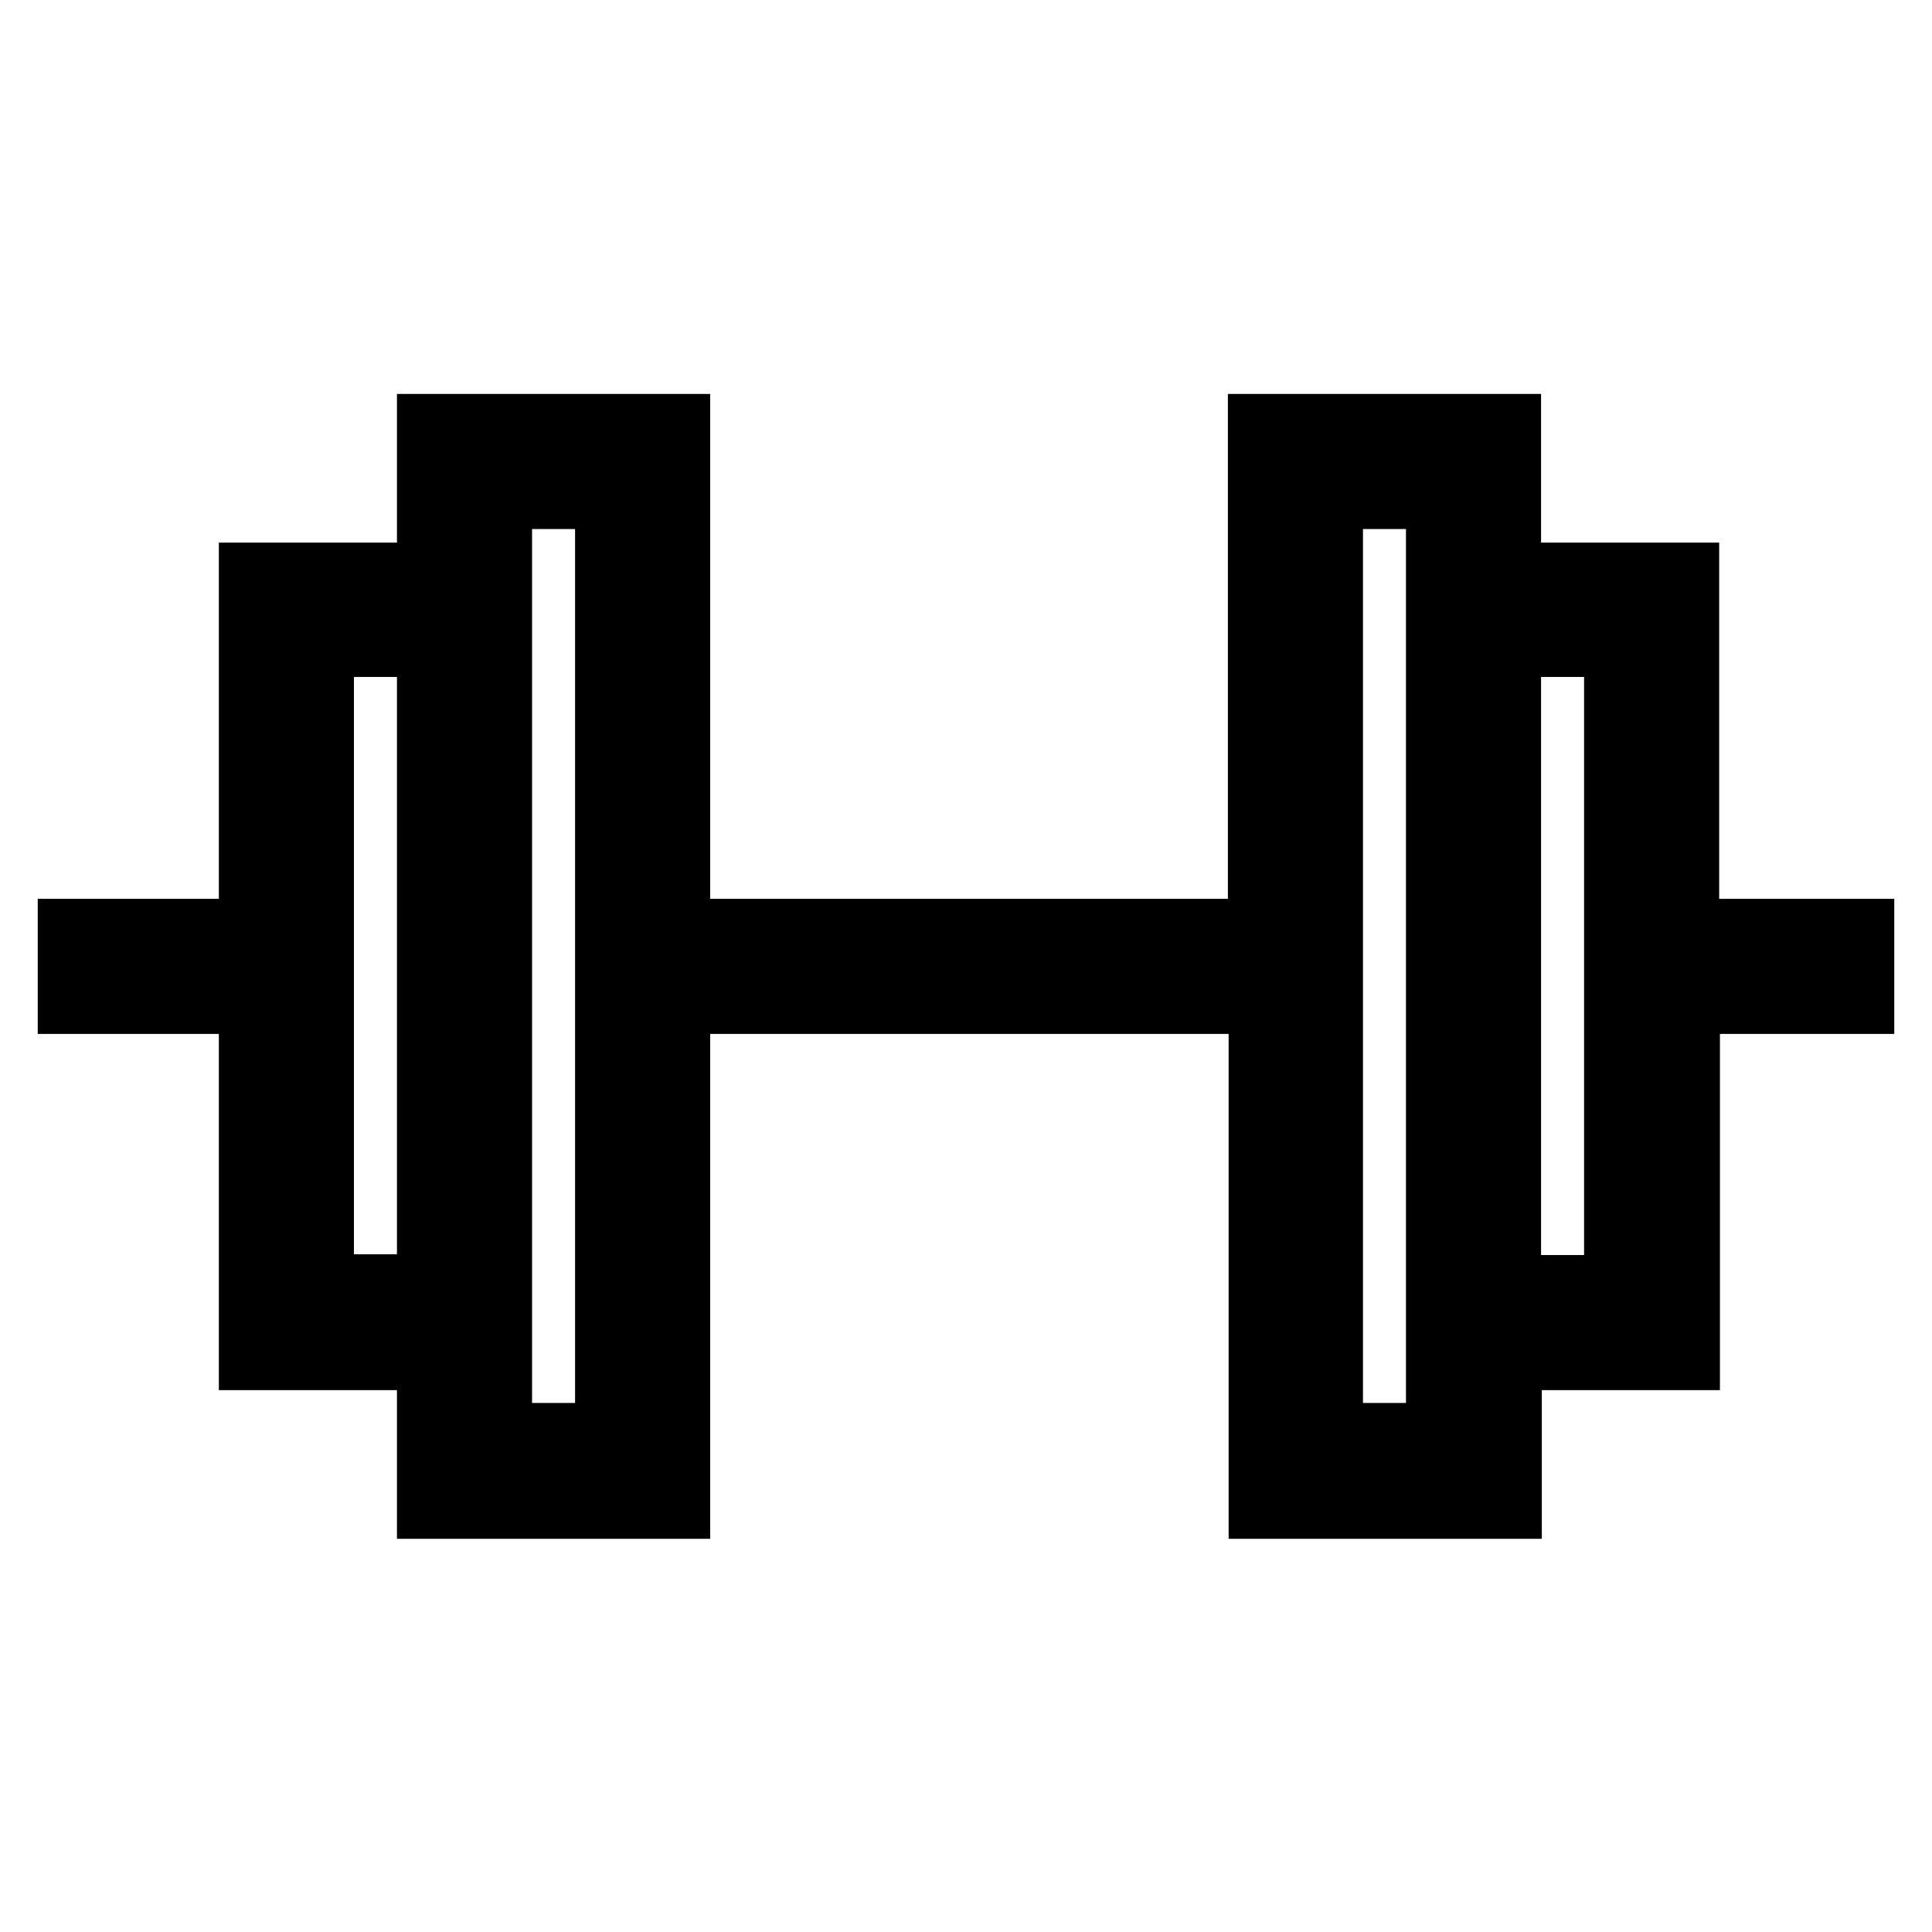 <?xml version="1.0" encoding="utf-8"?>
<!-- Svg Vector Icons : http://www.onlinewebfonts.com/icon -->
<!DOCTYPE svg PUBLIC "-//W3C//DTD SVG 1.1//EN" "http://www.w3.org/Graphics/SVG/1.1/DTD/svg11.dtd">
<svg version="1.1" xmlns="http://www.w3.org/2000/svg" xmlns:xlink="http://www.w3.org/1999/xlink" x="0px" y="0px" viewBox="0 0 256 256" enable-background="new 0 0 256 256" xml:space="preserve">
<g> <path stroke-width="10" fill-opacity="0" stroke="#000000"  d="M246,124.1h-23.2V76.9h-23.6V57.2h-31.5v66.9H89.1V57.2H57.6v19.7H34v47.2H10v7.9h24v47.2h23.6v19.7h31.5 v-66.9h78.7v66.9h31.5v-19.7h23.6v-47.2H246V124.1L246,124.1z M41.9,171.3V84.7h15.7v86.5H41.9z M81.2,190.9H65.5V65.1h15.7V190.9z  M191.3,190.9h-15.7V65.1h15.7V190.9z M214.9,171.3h-15.7V84.7h15.7V171.3z"/></g>
</svg>
